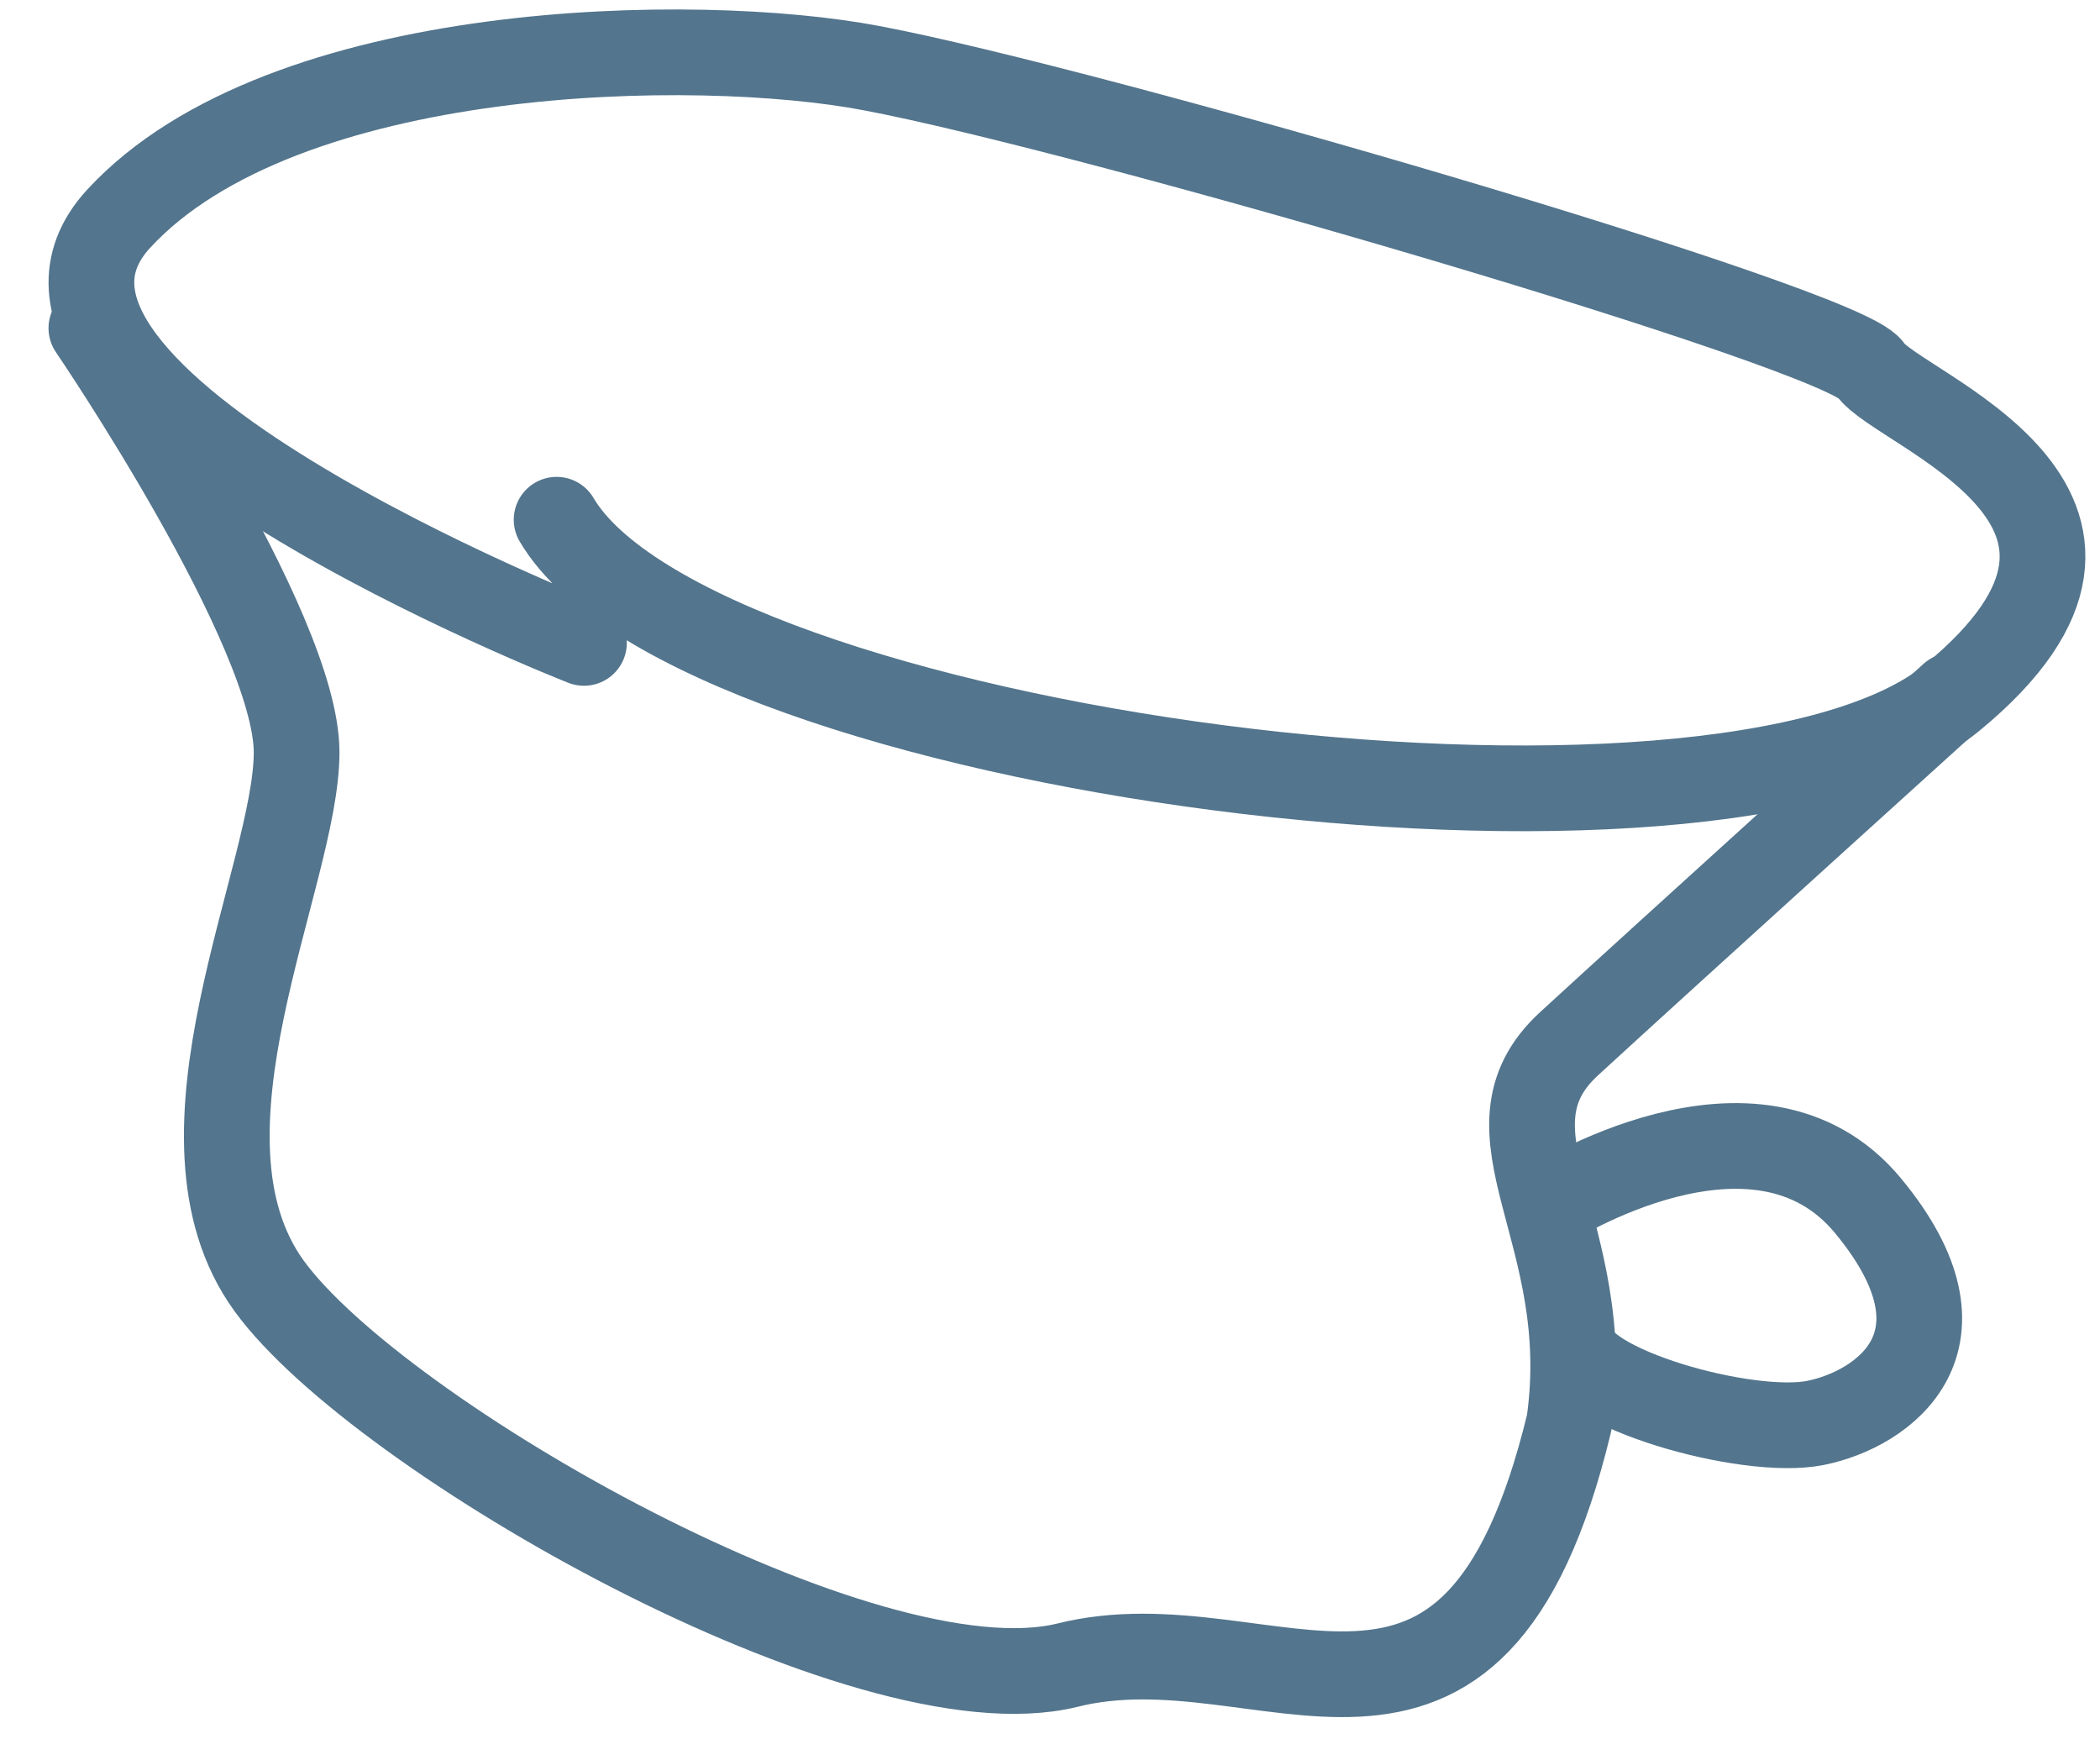 <?xml version="1.0" encoding="UTF-8"?> <svg xmlns="http://www.w3.org/2000/svg" width="37" height="31" viewBox="0 0 37 31" fill="none"> <path d="M10.289 11.326C10.289 11.326 -0.801 6.986 2.092 3.852C4.985 0.718 12.287 0.615 15.352 1.2C19.209 1.924 32.469 5.781 32.951 6.504C33.433 7.227 38.496 8.915 34.397 12.29C30.299 15.665 12.218 13.255 9.807 9.156" stroke="#53758D" stroke-width="1.51" stroke-linecap="round" stroke-linejoin="round"></path> <path d="M1.61 5.781C1.61 5.781 5.226 11.085 5.226 13.254C5.226 15.424 2.815 20.005 4.744 22.657C6.673 25.308 15.248 30.199 18.796 29.338C22.343 28.442 25.959 32.059 27.647 25.067C28.129 21.692 25.959 19.936 27.647 18.386C29.334 16.836 34.397 12.255 34.397 12.255" stroke="#53758D" stroke-width="1.51" stroke-linecap="round" stroke-linejoin="round"></path> <path d="M27.268 21.245C27.268 21.245 30.953 18.868 32.916 21.245C34.879 23.621 33.192 24.826 31.986 25.068C30.781 25.309 27.75 24.448 27.716 23.655" stroke="#53758D" stroke-width="1.51" stroke-linecap="round" stroke-linejoin="round"></path> </svg> 